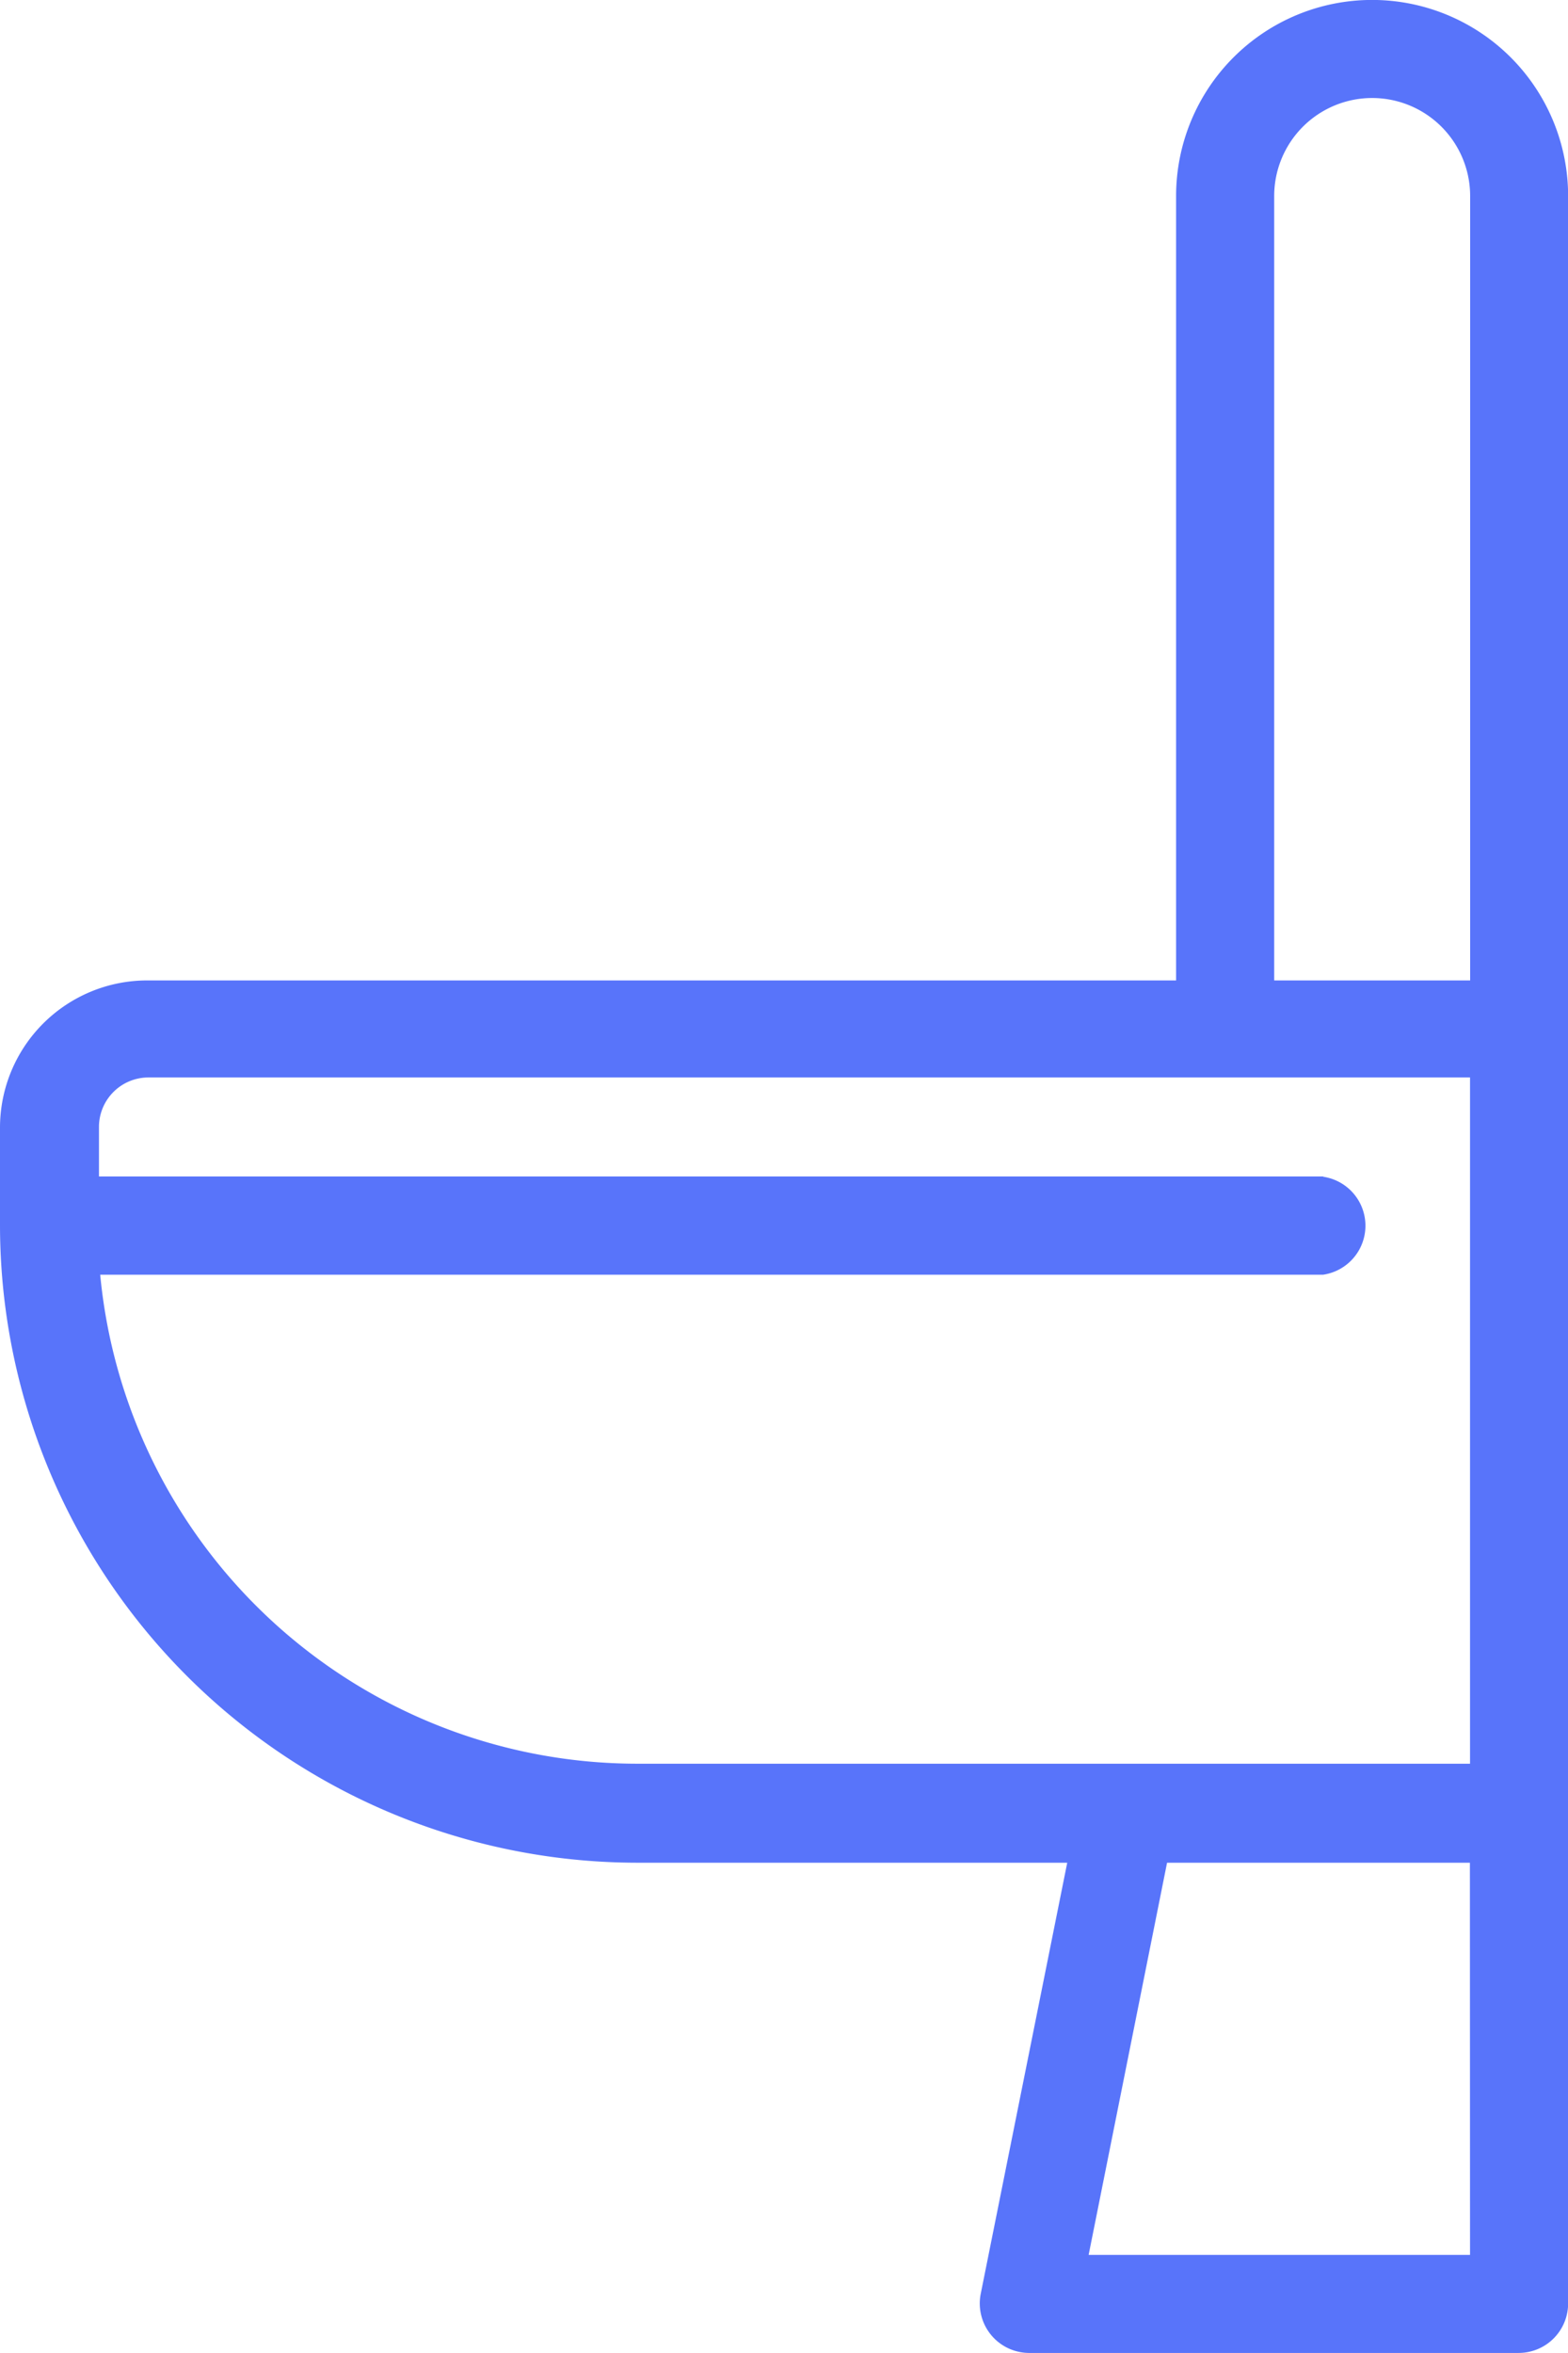 <svg xmlns="http://www.w3.org/2000/svg" viewBox="0 0 126.75 190.12"><defs><style>.\32 fcc61d5-1a08-459c-b579-461e69566064{fill:#5874fa;}</style></defs><title>3-1</title><g id="8b866c47-7991-436e-980f-204cbc9e2b2f" data-name="Слой 2"><g id="d6d01a87-899c-4ae4-928f-2d0c7d37e869" data-name="Layer 2"><path class="2fcc61d5-1a08-459c-b579-461e69566064" d="M51.49,150.51H86.27l-7,34.87a4,4,0,0,0,3.88,4.74h39.61a4,4,0,0,0,4-4V15.84a15.84,15.84,0,0,0-31.69,0V79.22H11.88A11.9,11.9,0,0,0,0,91.1V99A51.55,51.55,0,0,0,51.49,150.51Zm67.34,31.69H88l6.34-31.69h24.48ZM103,15.84a7.92,7.92,0,1,1,15.84,0V79.22H103Zm4,79.22h-99v-4a4,4,0,0,1,4-4H118.83v55.45H51.49A43.63,43.63,0,0,1,8.1,103h98.84a4,4,0,0,0,0-7.92Z"/></g></g></svg>
